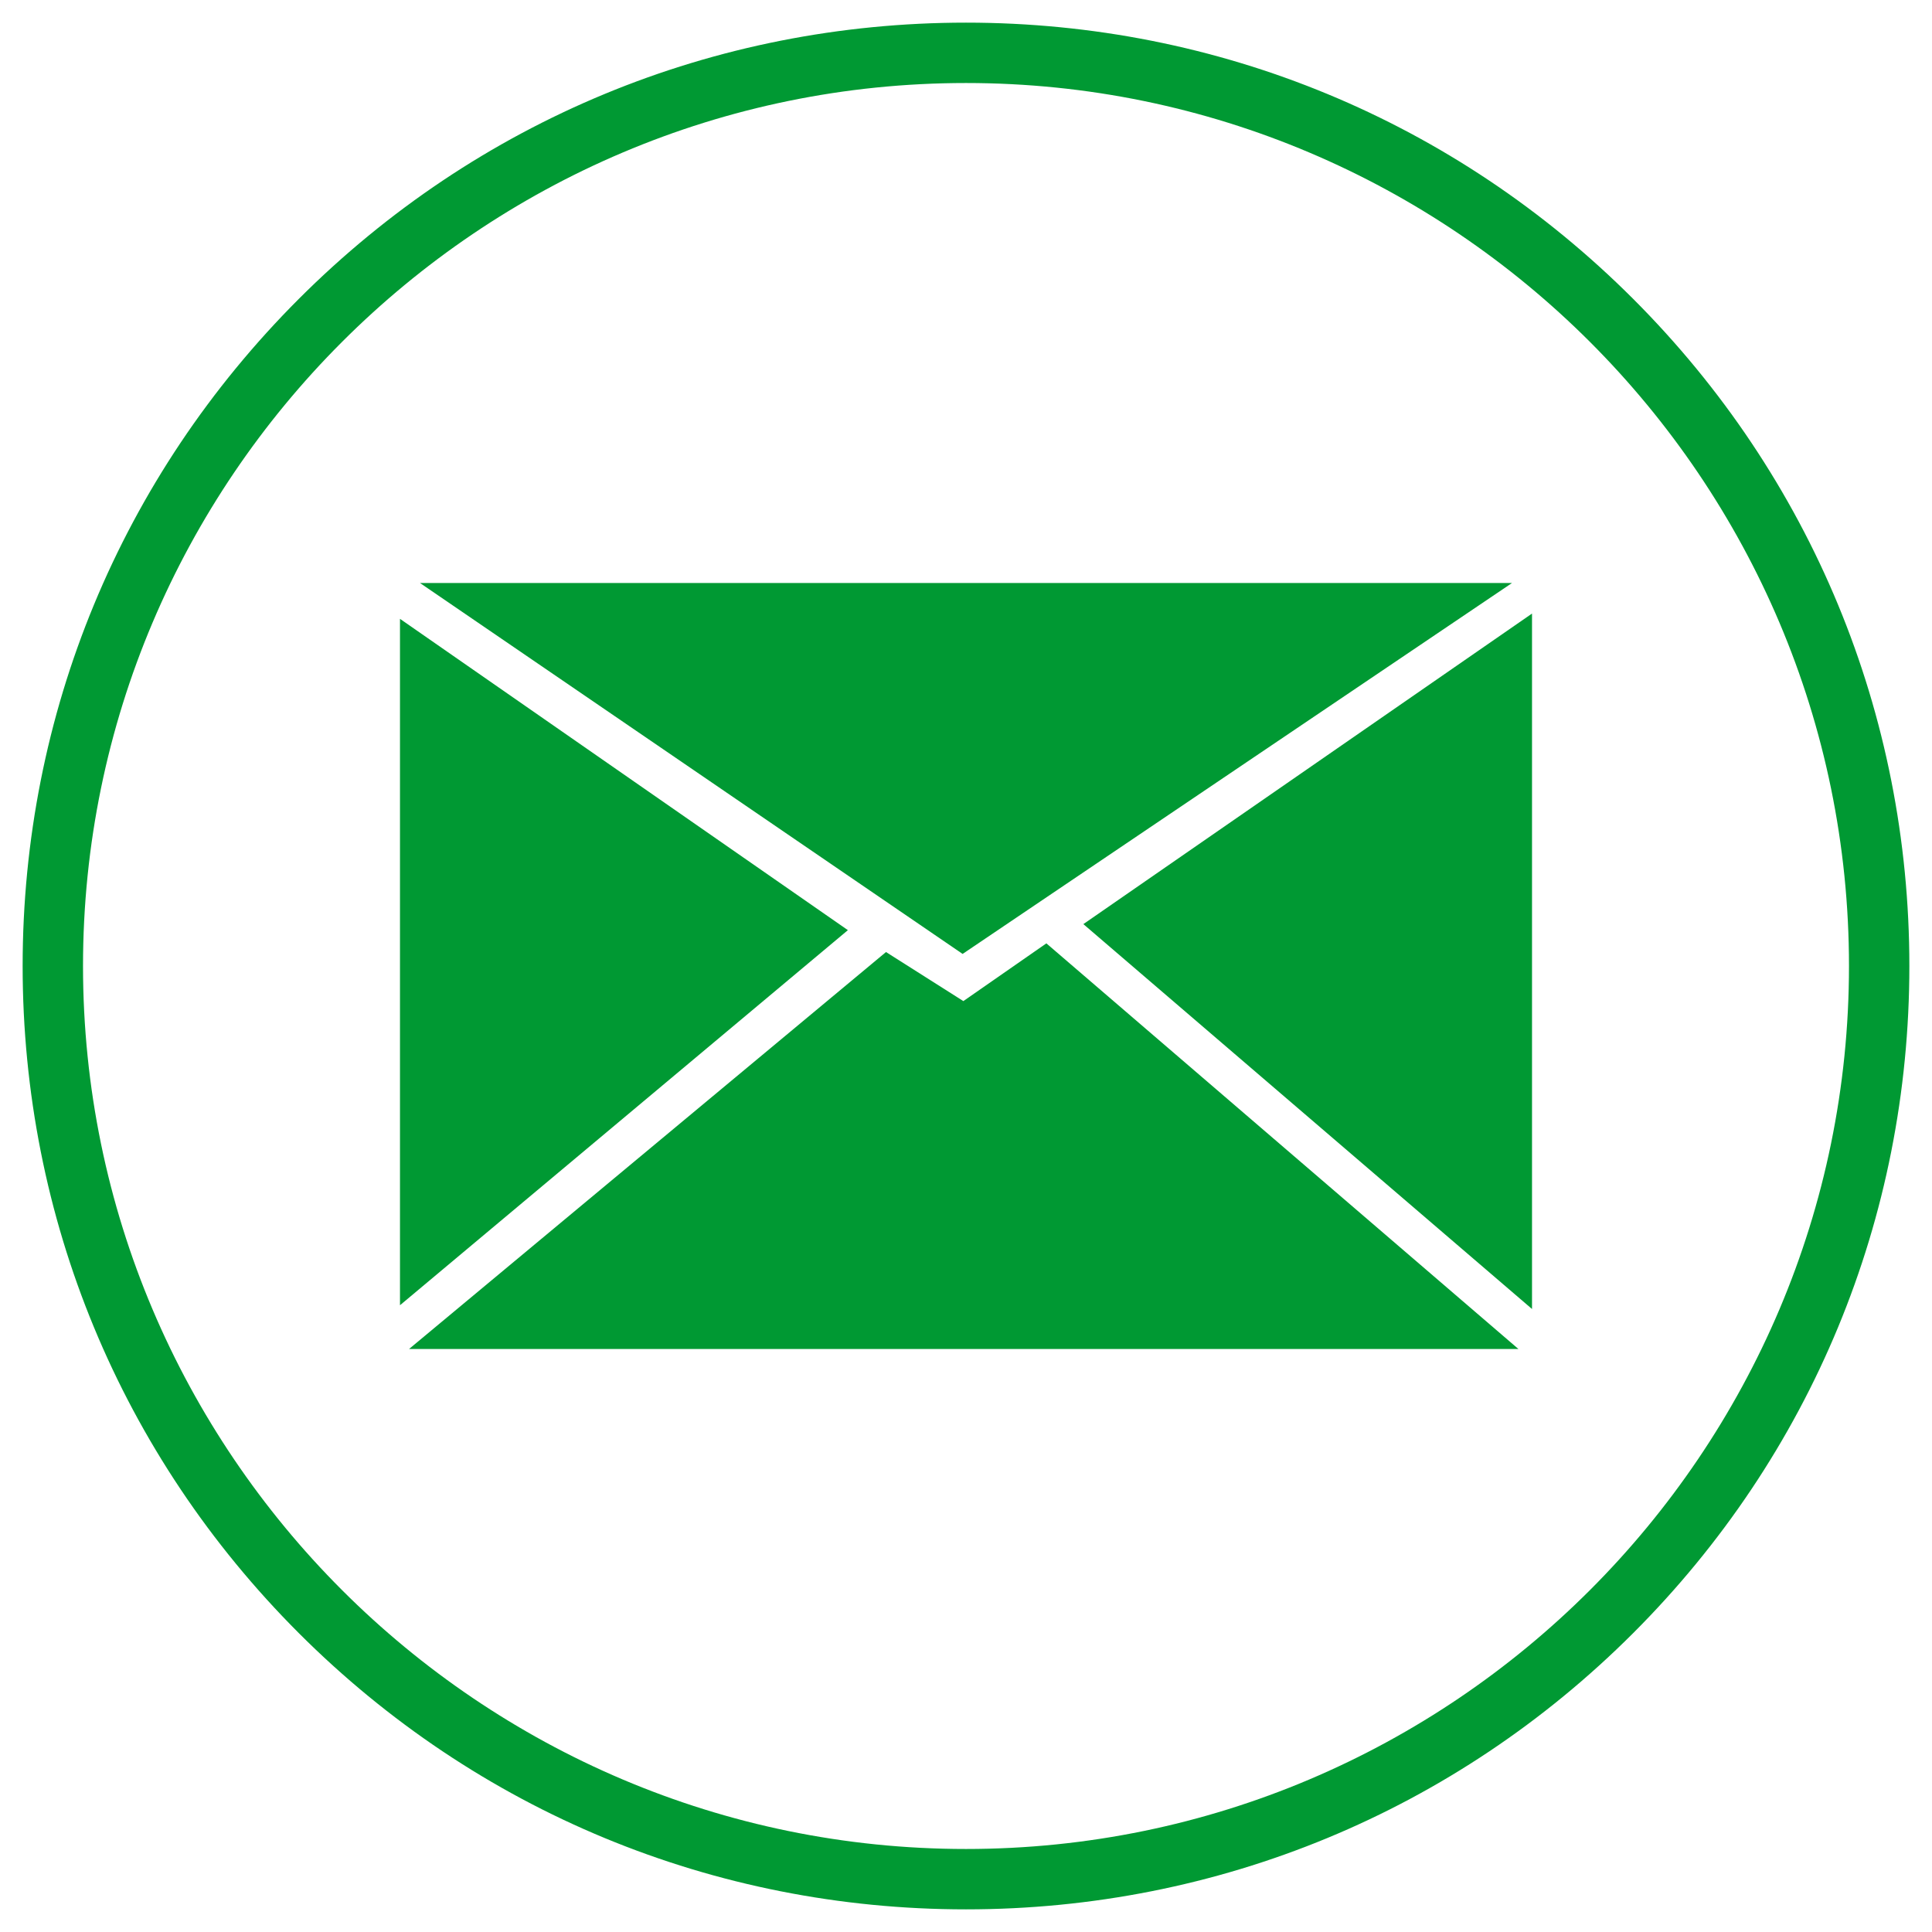 <?xml version="1.0" encoding="utf-8"?>
<!-- Generator: Adobe Illustrator 25.3.1, SVG Export Plug-In . SVG Version: 6.00 Build 0)  -->
<svg version="1.1" id="Layer_1" xmlns="http://www.w3.org/2000/svg" xmlns:xlink="http://www.w3.org/1999/xlink" x="0px" y="0px"
	 viewBox="0 0 512 512" style="enable-background:new 0 0 512 512;" xml:space="preserve">
<style type="text/css">
	.st0{display:none;}
	.st1{display:inline;}
	.st2{fill:none;stroke:#000000;stroke-width:0.1;stroke-miterlimit:10;}
	.st3{fill:#009933;}
</style>
<g class="st0">
	<g class="st1">
		<rect class="st2" width="512" height="512"/>
		<line class="st2" x1="0" y1="496" x2="512" y2="496"/>
		<line class="st2" x1="0" y1="480" x2="512" y2="480"/>
		<line class="st2" x1="0" y1="464" x2="512" y2="464"/>
		<line class="st2" x1="0" y1="448" x2="512" y2="448"/>
		<line class="st2" x1="0" y1="432" x2="512" y2="432"/>
		<line class="st2" x1="0" y1="416" x2="512" y2="416"/>
		<line class="st2" x1="0" y1="400" x2="512" y2="400"/>
		<line class="st2" x1="0" y1="384" x2="512" y2="384"/>
		<line class="st2" x1="0" y1="368" x2="512" y2="368"/>
		<line class="st2" x1="0" y1="352" x2="512" y2="352"/>
		<line class="st2" x1="0" y1="336" x2="512" y2="336"/>
		<line class="st2" x1="0" y1="320" x2="512" y2="320"/>
		<line class="st2" x1="0" y1="304" x2="512" y2="304"/>
		<line class="st2" x1="0" y1="288" x2="512" y2="288"/>
		<line class="st2" x1="0" y1="272" x2="512" y2="272"/>
		<line class="st2" x1="0" y1="256" x2="512" y2="256"/>
		<line class="st2" x1="0" y1="240" x2="512" y2="240"/>
		<line class="st2" x1="0" y1="224" x2="512" y2="224"/>
		<line class="st2" x1="0" y1="208" x2="512" y2="208"/>
		<line class="st2" x1="0" y1="192" x2="512" y2="192"/>
		<line class="st2" x1="0" y1="176" x2="512" y2="176"/>
		<line class="st2" x1="0" y1="160" x2="512" y2="160"/>
		<line class="st2" x1="0" y1="144" x2="512" y2="144"/>
		<line class="st2" x1="0" y1="128" x2="512" y2="128"/>
		<line class="st2" x1="0" y1="112" x2="512" y2="112"/>
		<line class="st2" x1="0" y1="96" x2="512" y2="96"/>
		<line class="st2" x1="0" y1="80" x2="512" y2="80"/>
		<line class="st2" x1="0" y1="64" x2="512" y2="64"/>
		<line class="st2" x1="0" y1="48" x2="512" y2="48"/>
		<line class="st2" x1="0" y1="32" x2="512" y2="32"/>
		<line class="st2" x1="0" y1="16" x2="512" y2="16"/>
		<line class="st2" x1="496" y1="0" x2="496" y2="512"/>
		<line class="st2" x1="480" y1="0" x2="480" y2="512"/>
		<line class="st2" x1="464" y1="0" x2="464" y2="512"/>
		<line class="st2" x1="448" y1="0" x2="448" y2="512"/>
		<line class="st2" x1="432" y1="0" x2="432" y2="512"/>
		<line class="st2" x1="416" y1="0" x2="416" y2="512"/>
		<line class="st2" x1="400" y1="0" x2="400" y2="512"/>
		<line class="st2" x1="384" y1="0" x2="384" y2="512"/>
		<line class="st2" x1="368" y1="0" x2="368" y2="512"/>
		<line class="st2" x1="352" y1="0" x2="352" y2="512"/>
		<line class="st2" x1="336" y1="0" x2="336" y2="512"/>
		<line class="st2" x1="320" y1="0" x2="320" y2="512"/>
		<line class="st2" x1="304" y1="0" x2="304" y2="512"/>
		<line class="st2" x1="288" y1="0" x2="288" y2="512"/>
		<line class="st2" x1="272" y1="0" x2="272" y2="512"/>
		<line class="st2" x1="256" y1="0" x2="256" y2="512"/>
		<line class="st2" x1="240" y1="0" x2="240" y2="512"/>
		<line class="st2" x1="224" y1="0" x2="224" y2="512"/>
		<line class="st2" x1="208" y1="0" x2="208" y2="512"/>
		<line class="st2" x1="192" y1="0" x2="192" y2="512"/>
		<line class="st2" x1="176" y1="0" x2="176" y2="512"/>
		<line class="st2" x1="160" y1="0" x2="160" y2="512"/>
		<line class="st2" x1="144" y1="0" x2="144" y2="512"/>
		<line class="st2" x1="128" y1="0" x2="128" y2="512"/>
		<line class="st2" x1="112" y1="0" x2="112" y2="512"/>
		<line class="st2" x1="96" y1="0" x2="96" y2="512"/>
		<line class="st2" x1="80" y1="0" x2="80" y2="512"/>
		<line class="st2" x1="64" y1="0" x2="64" y2="512"/>
		<line class="st2" x1="48" y1="0" x2="48" y2="512"/>
		<line class="st2" x1="32" y1="0" x2="32" y2="512"/>
		<line class="st2" x1="16" y1="0" x2="16" y2="512"/>
	</g>
</g>
<g>
	<g>
		<g>
			<g>
				<polygon class="st3" points="224.7,246.5 106,164 106,345.9 				"/>
				<polygon class="st3" points="287.1,244.9 406,346.9 406,162.6 				"/>
				<polygon class="st3" points="255.3,265.3 234.8,252.3 108.4,357.5 402.4,357.5 277.3,250 				"/>
			</g>
			<g>
				<polygon class="st3" points="111.3,154.5 255.1,252.8 400.7,154.5 				"/>
			</g>
		</g>
	</g>
</g>
<path class="st3" d="M256,506c-66.8,0-129.6-26-176.8-73.2S6,322.8,6,256S32,126.4,79.2,79.2S189.2,6,256,6s129.6,26,176.8,73.2
	S506,189.2,506,256s-26,129.6-73.2,176.8S322.8,506,256,506z M256,22C127,22,22,127,22,256s105,234,234,234s234-105,234-234
	S385,22,256,22z"/>
</svg>
